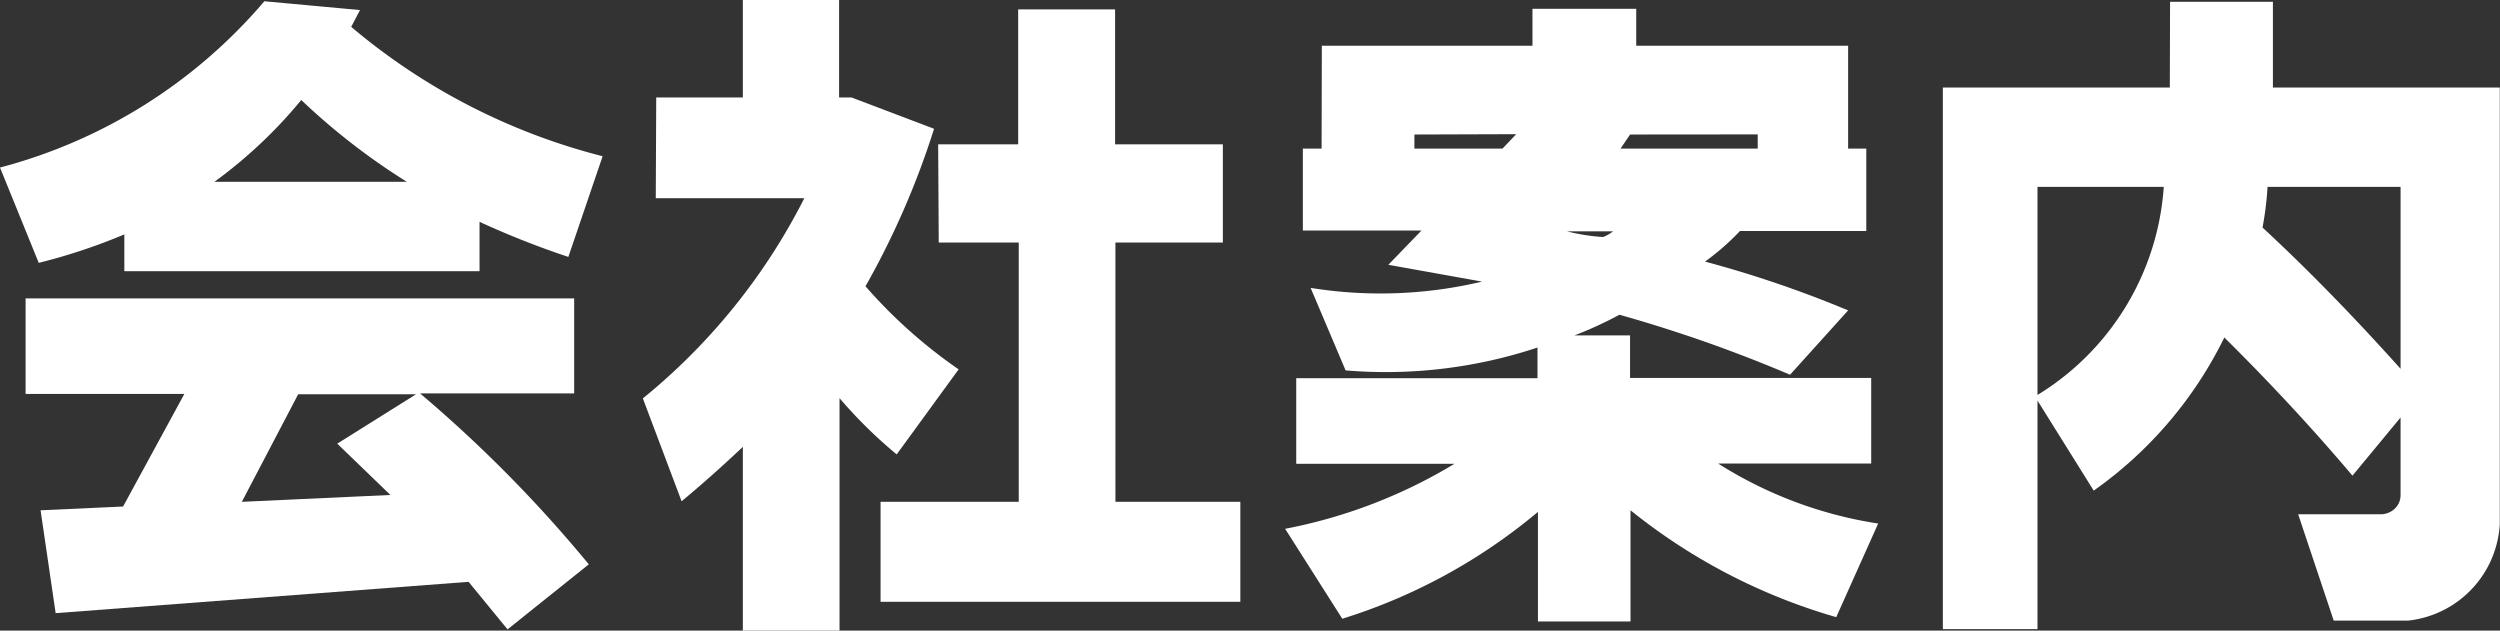 <svg xmlns="http://www.w3.org/2000/svg" viewBox="0 0 218.75 55.18"><rect x="0" y="0" width="218.75" height="55.18" fill="#333333" stroke="none"/><defs><style>.cls-1{fill:#fff;}</style></defs><g id="Layer_2" data-name="Layer 2"><g id="レイヤー_3" data-name="レイヤー 3"><path class="cls-1" d="M23.13.11,31.5.88l-.77,1.47a55.13,55.13,0,0,0,22,11.32l-3,8.81a75.7,75.7,0,0,1-7.77-3.07v4.32H10.88V20.51A51.09,51.09,0,0,1,3.39,23L0,14.66A45.59,45.59,0,0,0,23.13.11Zm-20.89,26h48v8.31H36.75A116.89,116.89,0,0,1,51.52,49.38l-7.11,5.69L41,50.91,4.87,53.65l-1.32-9,7.22-.33,5.36-9.85H2.24ZM35.6,15.91a57.77,57.77,0,0,1-9.24-7.16,41.29,41.29,0,0,1-7.6,7.16Zm-14.44,28,13-.6-4.65-4.49,6.89-4.32H26.09Z"/><path class="cls-1" d="M57.42,8.53H65V0h8.42V8.53h1.09l7.22,2.74a71.88,71.88,0,0,1-6,13.78,44.09,44.09,0,0,0,8.15,7.27l-5.42,7.44a40.64,40.64,0,0,1-5-4.92V55.18H65V39.1c-1.9,1.79-3.68,3.37-5.36,4.76l-3.39-9A54,54,0,0,0,70.38,17.34h-13Zm24.67,4.1h7V.82h8.48V12.63H107v8.59h-9.4V43.91h10.93v8.75H77.05V43.91H89.14V21.22h-7Z"/><path class="cls-1" d="M115.66,4h18.43V.77h9.08V4h18.54v9h1.59v7.21H152.25a21.57,21.57,0,0,1-3.06,2.68,98.61,98.61,0,0,1,12.52,4.27l-5.08,5.63a123.53,123.53,0,0,0-14.93-5.25,33.56,33.56,0,0,1-3.94,1.81h4.87v3.72h21.1v7.49H150.34a36.42,36.42,0,0,0,14,5.25L160.67,54a51.26,51.26,0,0,1-18-9.35v9.73h-8.1V44.79a49.46,49.46,0,0,1-17.12,9.35l-5-7.87a44.93,44.93,0,0,0,14.82-5.69H113.42V33.09h21.11V30.41a42.11,42.11,0,0,1-16.79,2l-3.06-7.22a38.46,38.46,0,0,0,15-.55l-8.2-1.47,2.9-3H114V13h1.64Zm8.1,7.77V13h7.71l1.2-1.26Zm13.34,8.47a17.22,17.22,0,0,0,3.17.5,3.41,3.41,0,0,0,.88-.5Zm5.53-8.47L141.8,13h12V11.76Z"/><path class="cls-1" d="M189.88.16h9v7.5h19.85V45.88a9,9,0,0,1-8,8.42H204.2L201.09,45h7.21a1.78,1.78,0,0,0,1.24-.49,1.62,1.62,0,0,0,.51-1.21V36.53l-4.21,5.09q-5.13-6.07-11.21-12.09a35.52,35.52,0,0,1-11.43,13.4l-4.92-7.88v20H170V7.66h19.86Zm-11.6,16.19V34.56a23.18,23.18,0,0,0,11.05-18.21Zm31.77,0H198.41a28.16,28.16,0,0,1-.44,3.56q5.85,5.41,12.08,12.36Z"/></g></g></svg>